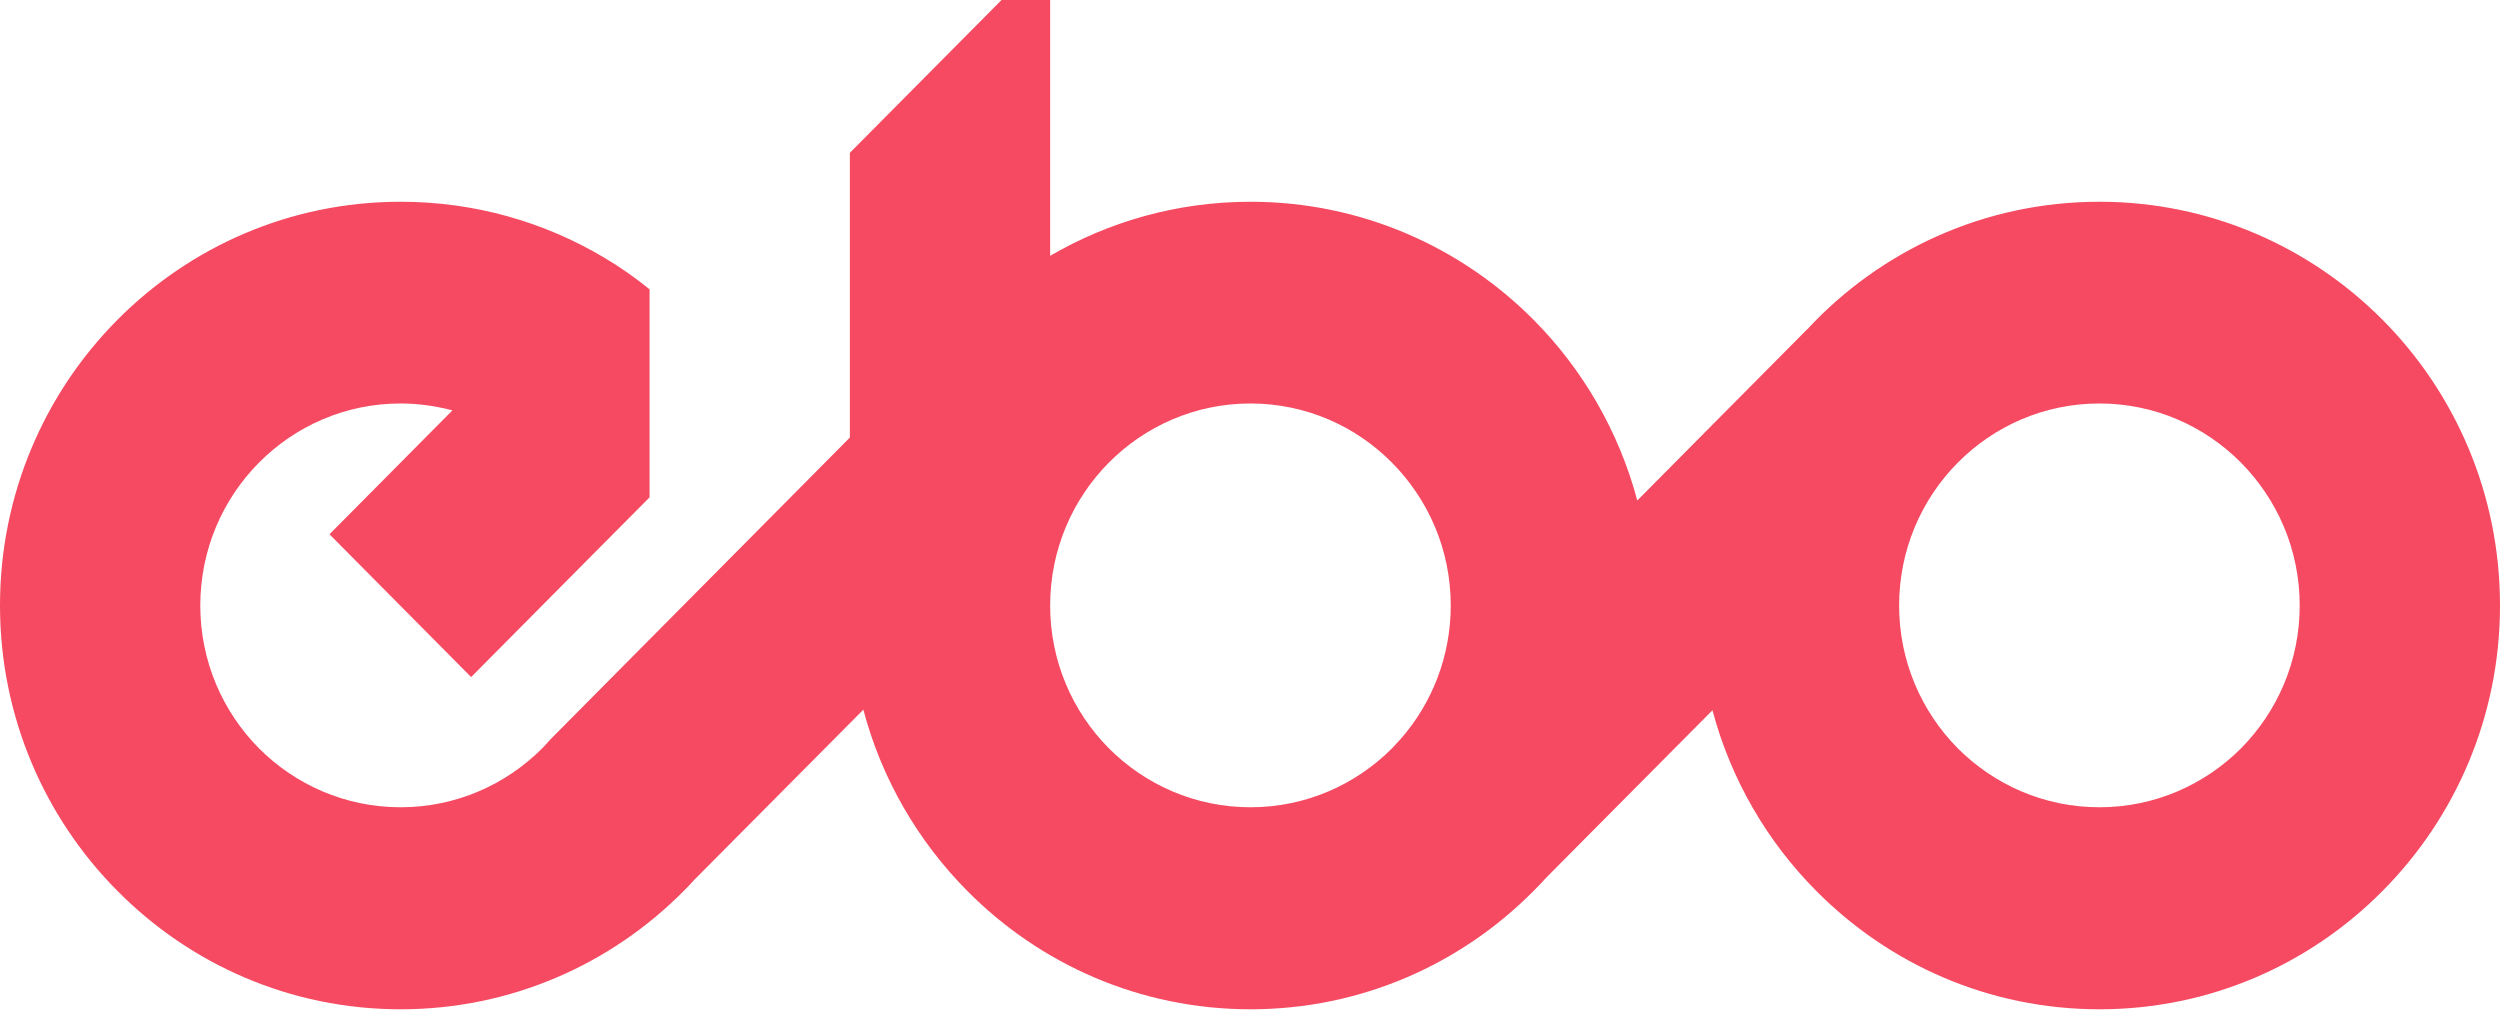 <svg width="120" height="49" viewBox="0 0 120 49" fill="none" xmlns="http://www.w3.org/2000/svg">
<path fill-rule="evenodd" clip-rule="evenodd" d="M107.571 35.919C105.83 37.663 103.427 38.749 100.772 38.749C98.117 38.749 95.714 37.663 93.973 35.919C92.234 34.161 91.158 31.743 91.158 29.065C91.158 23.708 95.463 19.367 100.772 19.367C103.427 19.367 105.83 20.453 107.571 22.211C109.31 23.969 110.386 26.386 110.386 29.065C110.386 31.743 109.31 34.161 107.571 35.919ZM67.237 35.466C67.101 35.617 66.963 35.768 66.818 35.919C65.08 37.663 62.676 38.749 60.022 38.749C57.367 38.749 54.964 37.663 53.225 35.919C51.484 34.161 50.407 31.743 50.407 29.065C50.407 23.708 54.713 19.367 60.022 19.367C62.676 19.367 65.08 20.453 66.818 22.211C68.559 23.969 69.636 26.386 69.636 29.065C69.636 31.51 68.73 33.763 67.237 35.466ZM114.368 15.357C110.888 11.854 106.081 9.684 100.772 9.684C95.239 9.684 90.25 12.033 86.746 15.81H86.74L78.59 24.024C77.706 20.7 75.962 17.719 73.617 15.357C70.138 11.854 65.331 9.684 60.022 9.684C56.52 9.684 53.236 10.632 50.407 12.28V0H48.074L40.793 7.335V21.002L26.404 35.507C26.284 35.644 26.159 35.782 26.027 35.919C24.287 37.663 21.883 38.749 19.228 38.749C16.574 38.749 14.17 37.663 12.429 35.919C10.691 34.161 9.614 31.743 9.614 29.065C9.614 23.708 13.919 19.367 19.228 19.367C20.088 19.367 20.924 19.491 21.717 19.697L15.815 25.645L22.614 32.499L28.517 26.551L31.179 23.873V13.887C30.487 13.324 29.759 12.816 28.994 12.362C26.132 10.659 22.794 9.684 19.228 9.684C8.607 9.684 0 18.351 0 29.065C0 34.408 2.153 39.257 5.632 42.759C9.112 46.276 13.919 48.446 19.228 48.446C24.537 48.446 29.345 46.276 32.825 42.759C32.992 42.595 33.161 42.416 33.321 42.237L41.44 34.065C42.324 37.403 44.07 40.383 46.425 42.759C49.905 46.276 54.713 48.446 60.022 48.446C65.331 48.446 70.138 46.276 73.617 42.759C73.823 42.553 74.023 42.347 74.218 42.128L82.198 34.092C83.082 37.416 84.826 40.397 87.176 42.759C90.656 46.276 95.463 48.446 100.772 48.446C106.081 48.446 110.888 46.276 114.368 42.759C117.848 39.257 120 34.408 120 29.065C120 23.708 117.848 18.859 114.368 15.357Z" fill="#F54A61"/>
</svg>
